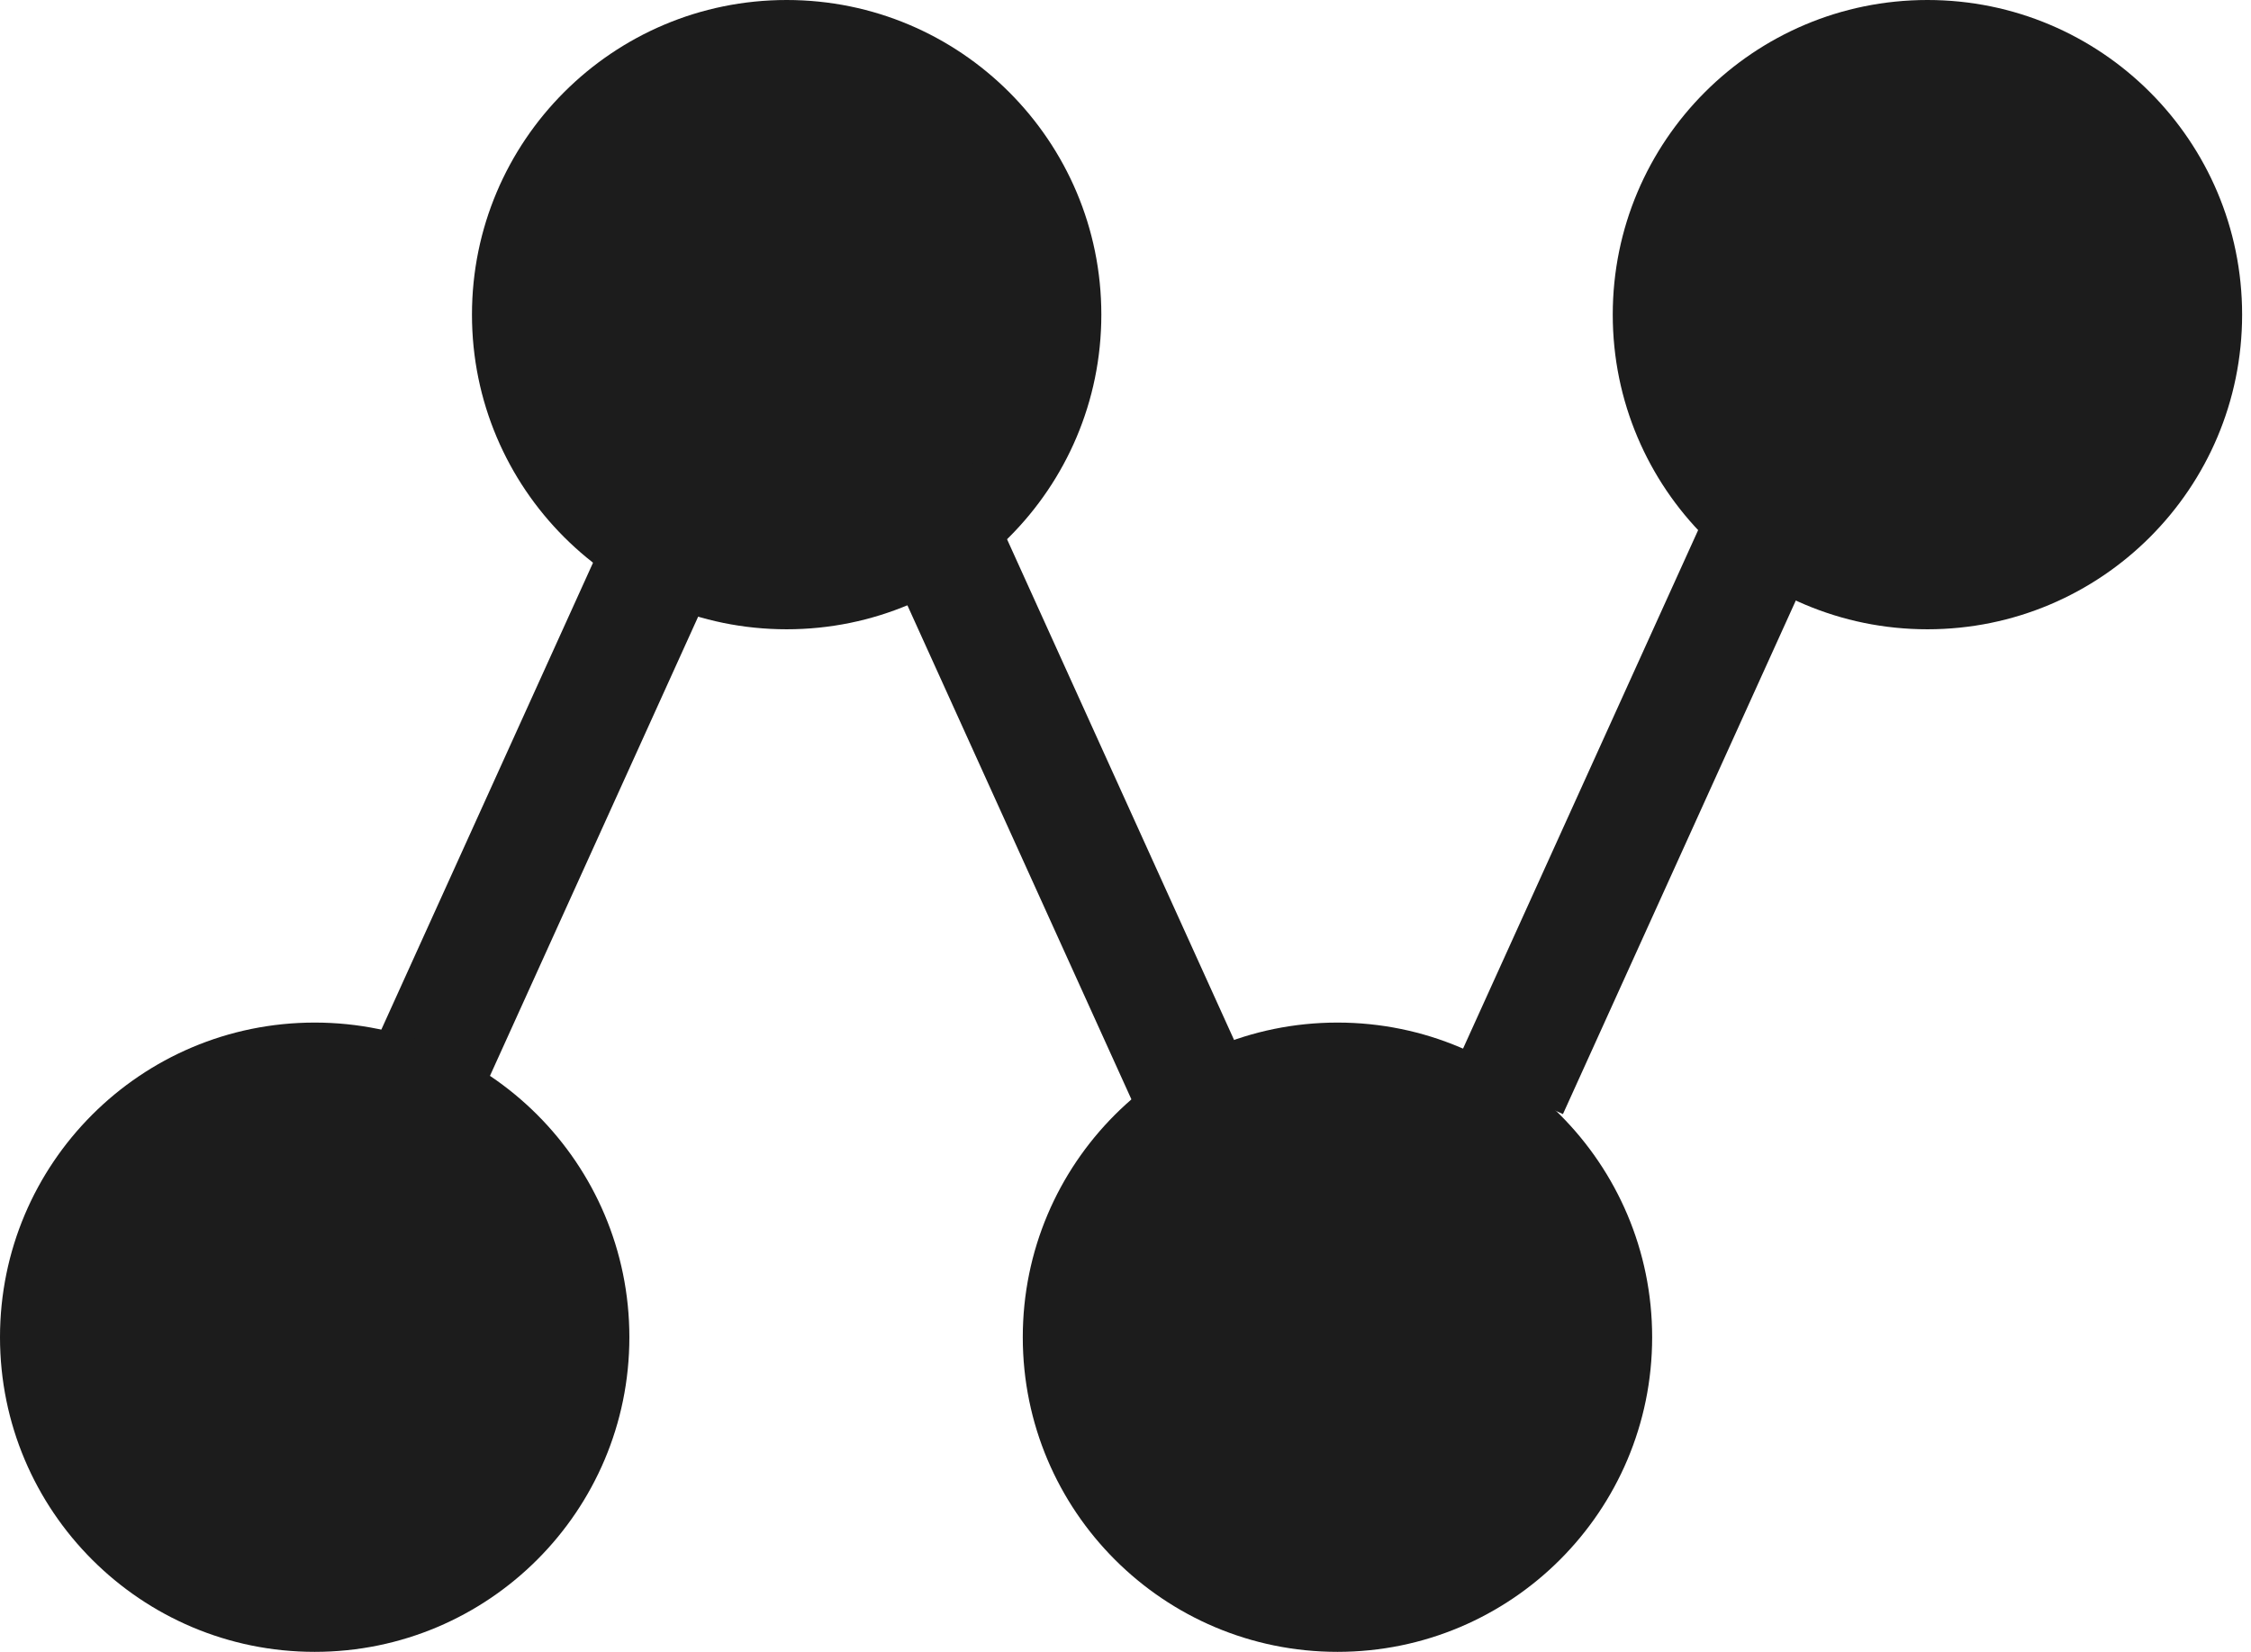 <svg width="109" height="80" viewBox="0 0 109 80" fill="none" xmlns="http://www.w3.org/2000/svg">
<ellipse cx="38.092" cy="15.238" rx="15.238" ry="15.238" fill="#1C1C1C"/>
<rect width="5.714" height="28.572" transform="matrix(0.911 0.413 -0.413 0.911 28.938 26.763)" fill="#1C1C1C"/>
<rect width="5.714" height="28.572" transform="matrix(0.911 0.413 -0.413 0.911 82.277 25.567)" fill="#1C1C1C"/>
<rect width="5.714" height="43.816" transform="matrix(-0.911 0.413 0.413 0.911 46.103 20.246)" fill="#1C1C1C"/>
<ellipse cx="15.238" cy="64.761" rx="15.238" ry="15.238" fill="#1C1C1C"/>
<ellipse cx="64.764" cy="64.761" rx="15.238" ry="15.238" fill="#1C1C1C"/>
<ellipse cx="93.332" cy="15.238" rx="15.238" ry="15.238" fill="#1C1C1C"/>
</svg>
